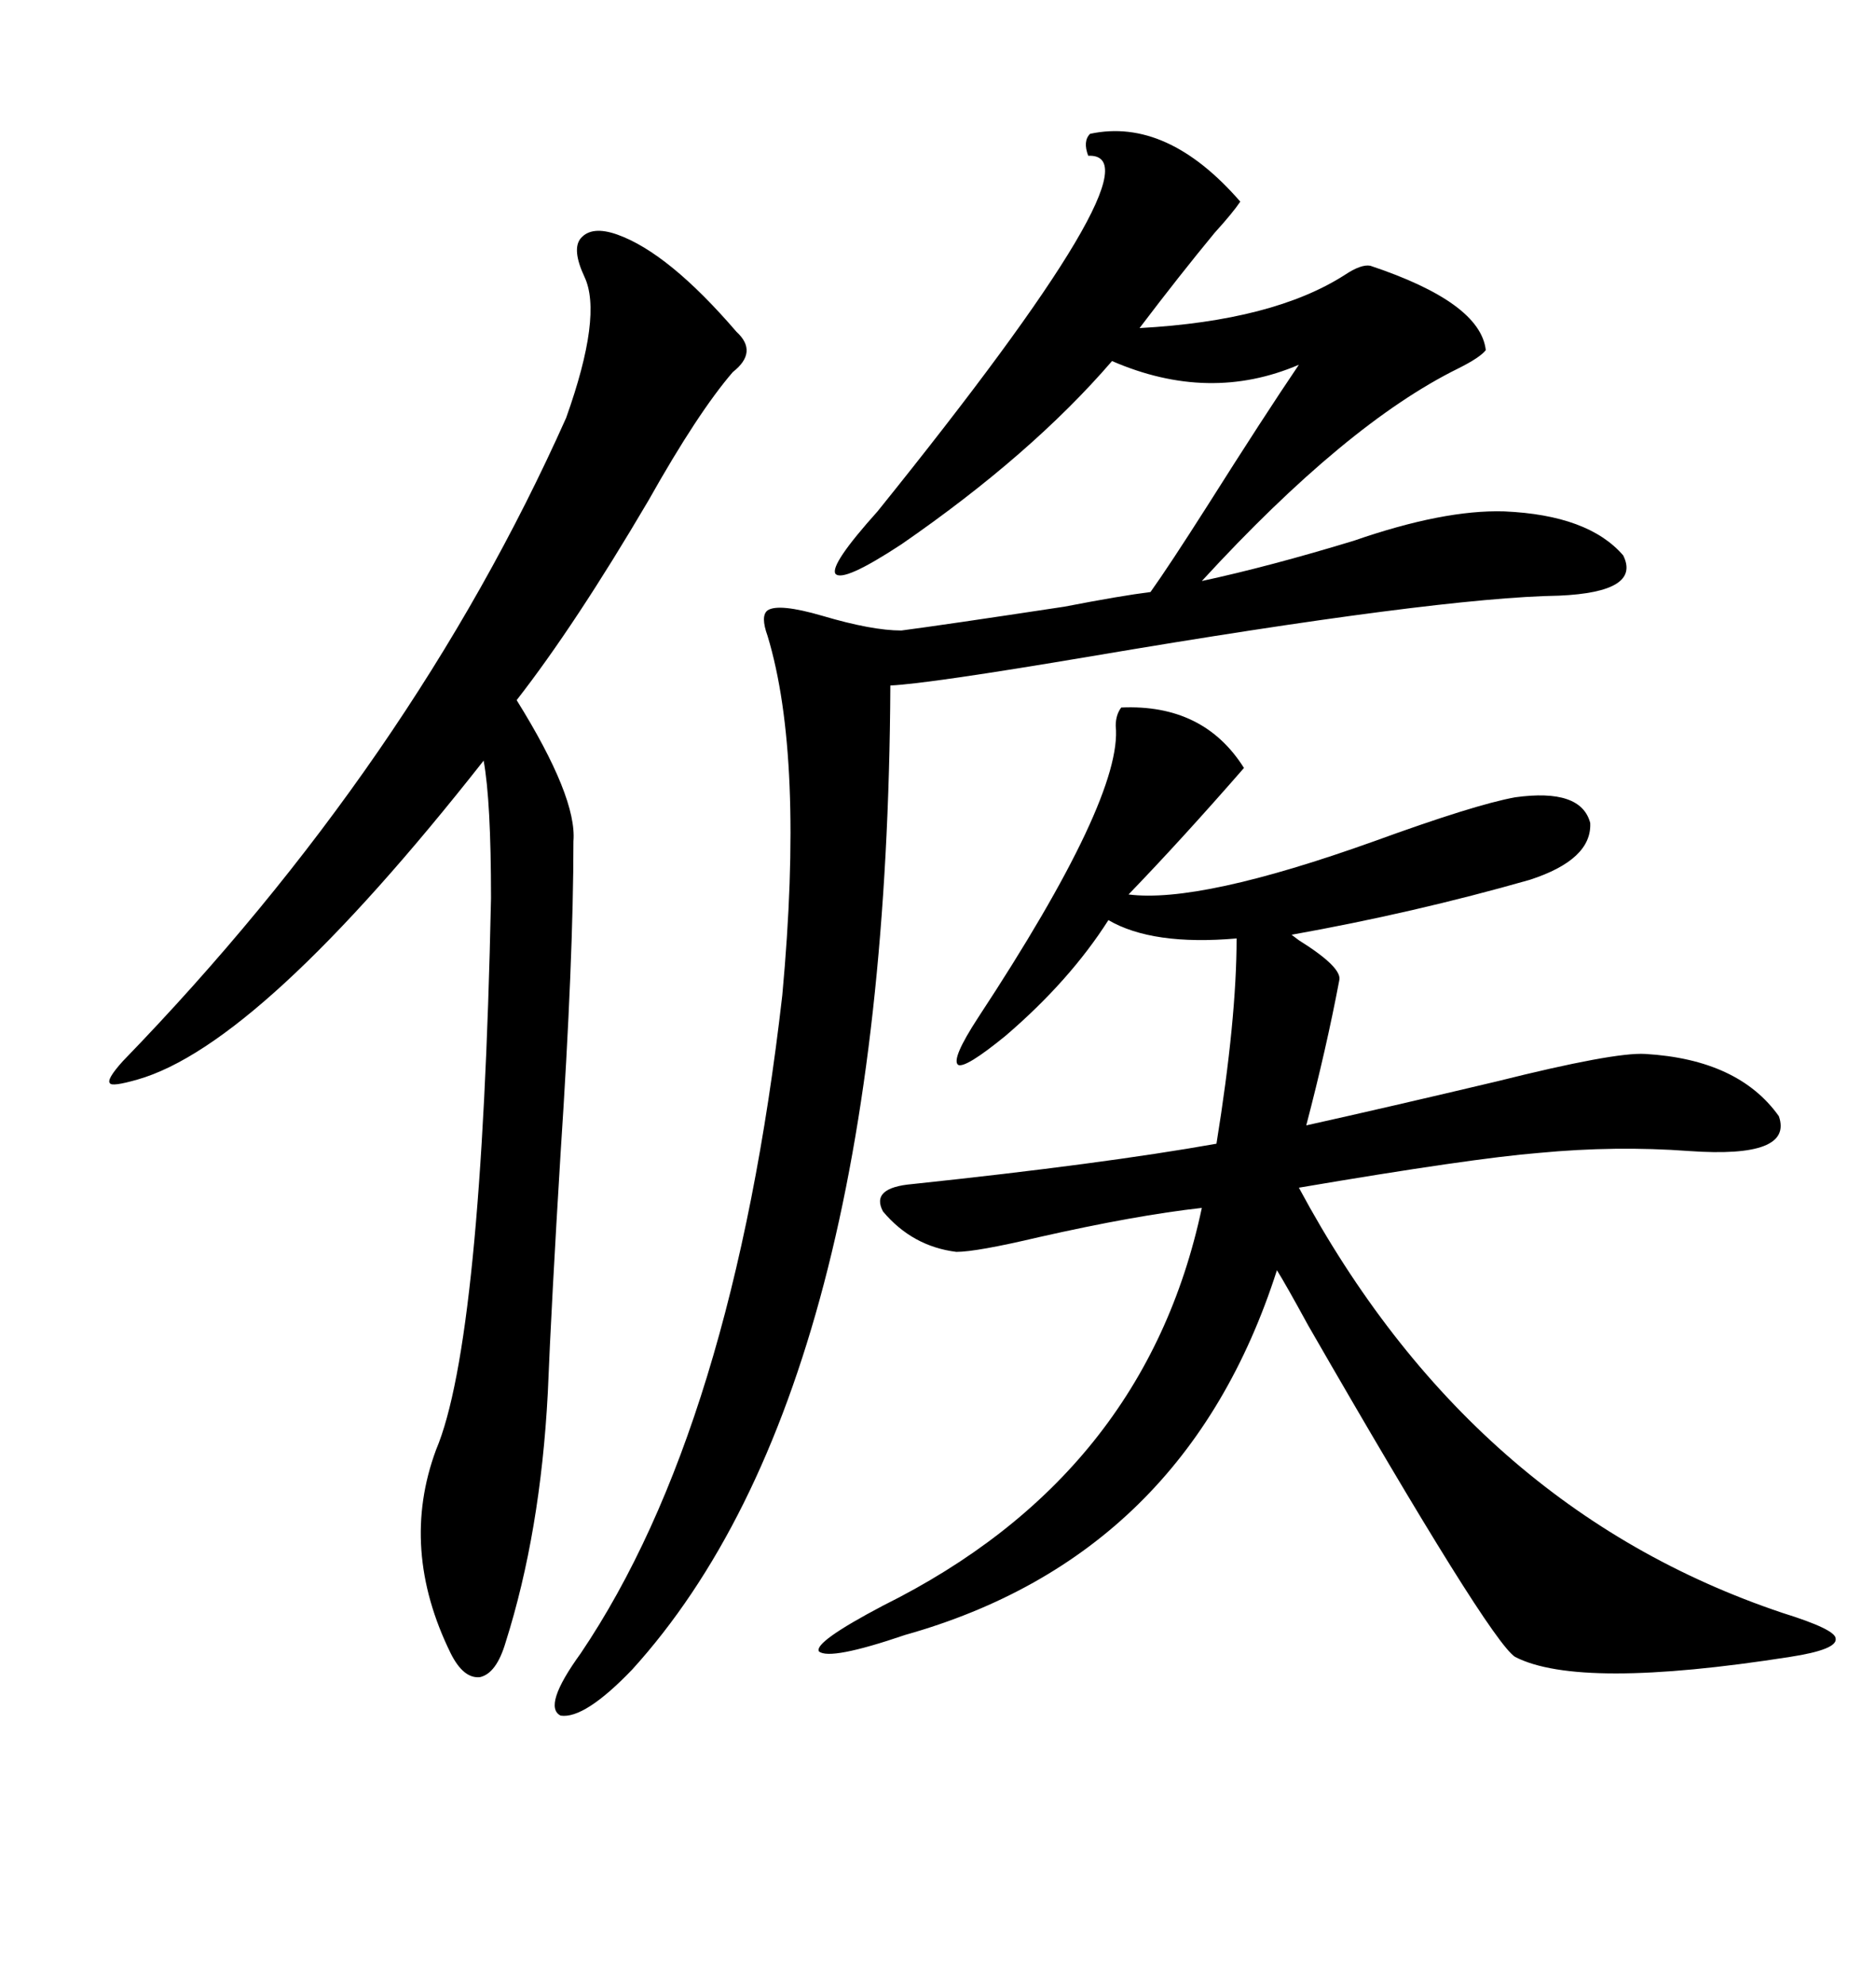 <svg xmlns="http://www.w3.org/2000/svg" xmlns:xlink="http://www.w3.org/1999/xlink" width="300" height="317.285"><path d="M179.30 113.09L179.30 113.09Q192.48 112.50 198.93 122.75L198.93 122.75Q188.96 134.18 180.47 142.97L180.47 142.97Q191.89 144.43 219.73 134.47L219.73 134.47Q235.84 128.61 242.29 127.44L242.29 127.44Q252.83 125.98 254.30 131.54L254.30 131.54Q254.59 137.40 244.63 140.63L244.63 140.63Q226.17 145.90 206.54 149.41L206.54 149.41Q206.54 149.41 207.71 150.29L207.71 150.29Q214.75 154.69 214.16 156.74L214.16 156.74Q212.11 167.58 208.89 179.88L208.89 179.88Q222.07 176.95 239.36 172.85L239.36 172.85Q258.11 168.16 263.09 168.46L263.09 168.46Q278.03 169.34 284.47 178.42L284.47 178.42Q286.82 185.16 270.12 183.98L270.12 183.98Q258.40 183.11 246.09 184.28L246.09 184.28Q235.25 185.16 207.71 189.84L207.71 189.84Q235.25 241.11 285.06 257.81L285.06 257.81Q293.55 260.45 293.55 261.91L293.55 261.91Q293.85 263.67 286.23 264.84L286.23 264.84Q252.54 270.12 242.29 264.84L242.29 264.84Q238.18 262.21 209.18 211.82L209.18 211.82Q205.66 205.37 204.20 203.03L204.20 203.03Q189.55 248.73 144.73 261.33L144.73 261.33Q132.71 265.43 130.96 263.96L130.96 263.96Q130.08 262.50 141.21 256.64L141.21 256.64Q183.11 235.84 192.19 193.07L192.19 193.07Q181.64 194.24 166.11 197.75L166.11 197.75Q156.15 200.10 152.93 200.10L152.93 200.10Q145.90 199.22 141.21 193.65L141.21 193.65Q139.16 189.84 145.90 189.26L145.90 189.26Q176.37 186.04 194.53 182.81L194.53 182.81Q197.75 162.89 197.75 150L197.75 150Q184.28 151.17 177.25 147.07L177.25 147.07Q171.09 156.74 160.84 165.53L160.84 165.53Q154.39 170.80 153.22 170.21L153.22 170.21Q152.05 169.34 156.45 162.60L156.45 162.60Q179.59 127.44 178.42 116.02L178.42 116.02Q178.42 114.26 179.30 113.09ZM174.32 21.39L174.32 21.39Q186.62 18.75 198.34 32.23L198.34 32.23Q197.17 33.98 194.24 37.21L194.24 37.21Q188.67 43.95 182.23 52.44L182.23 52.44Q203.61 51.27 215.04 43.95L215.04 43.95Q217.68 42.19 219.14 42.48L219.14 42.48Q236.72 48.34 237.60 55.96L237.60 55.96Q236.72 57.13 233.20 58.89L233.20 58.89Q215.33 67.68 192.19 92.87L192.19 92.87Q203.03 90.53 216.50 86.43L216.50 86.43Q230.86 81.45 240.53 81.74L240.53 81.74Q254.00 82.32 259.57 88.77L259.57 88.77Q262.50 94.63 249.32 95.21L249.32 95.21Q229.98 95.51 174.61 104.88L174.61 104.88Q148.54 109.28 142.38 109.57L142.38 109.57Q141.80 222.07 101.07 266.89L101.07 266.89Q93.46 274.80 89.65 274.22L89.65 274.22Q86.72 272.75 92.87 264.26L92.87 264.26Q117.19 228.22 125.10 159.08L125.10 159.08Q128.61 121.00 122.75 101.66L122.75 101.66Q121.58 98.44 122.75 97.56L122.75 97.56Q124.51 96.39 131.54 98.44L131.54 98.44Q139.45 100.78 144.14 100.78L144.14 100.78Q150.88 99.90 170.21 96.97L170.21 96.97Q179.30 95.21 183.98 94.63L183.98 94.63Q186.91 90.53 193.07 80.86L193.07 80.86Q202.15 66.50 207.71 58.30L207.71 58.30Q193.36 64.45 177.83 57.71L177.83 57.71Q164.94 72.66 144.14 87.01L144.14 87.01Q134.77 93.16 133.59 91.70L133.59 91.70Q132.71 90.23 140.33 81.74L140.33 81.74Q186.62 24.32 174.02 24.90L174.02 24.90Q173.14 22.56 174.32 21.39ZM98.73 37.50L98.73 37.50Q106.93 40.43 117.77 53.03L117.77 53.03Q121.29 56.25 117.19 59.47L117.19 59.47Q111.62 65.92 103.71 79.98L103.71 79.98Q91.99 99.90 82.62 111.91L82.62 111.91Q92.29 127.44 91.70 134.47L91.70 134.47Q91.70 153.22 89.65 184.28L89.65 184.28Q88.18 208.30 87.60 222.66L87.60 222.66Q86.43 244.92 80.86 262.50L80.86 262.50Q79.39 267.48 76.76 268.07L76.76 268.07Q74.12 268.36 72.07 264.26L72.07 264.26Q63.87 247.56 69.73 231.74L69.73 231.74Q77.05 214.45 78.52 143.55L78.52 143.55Q78.52 128.03 77.34 121.58L77.34 121.58Q41.60 166.99 21.97 172.56L21.97 172.56Q17.87 173.73 17.58 173.14L17.58 173.14Q16.99 172.56 19.63 169.63L19.63 169.63Q65.92 121.88 90.53 66.80L90.53 66.80Q96.39 50.39 93.46 44.24L93.46 44.24Q91.41 39.84 92.87 38.09L92.87 38.09Q94.63 36.04 98.73 37.50Z"/></svg>
